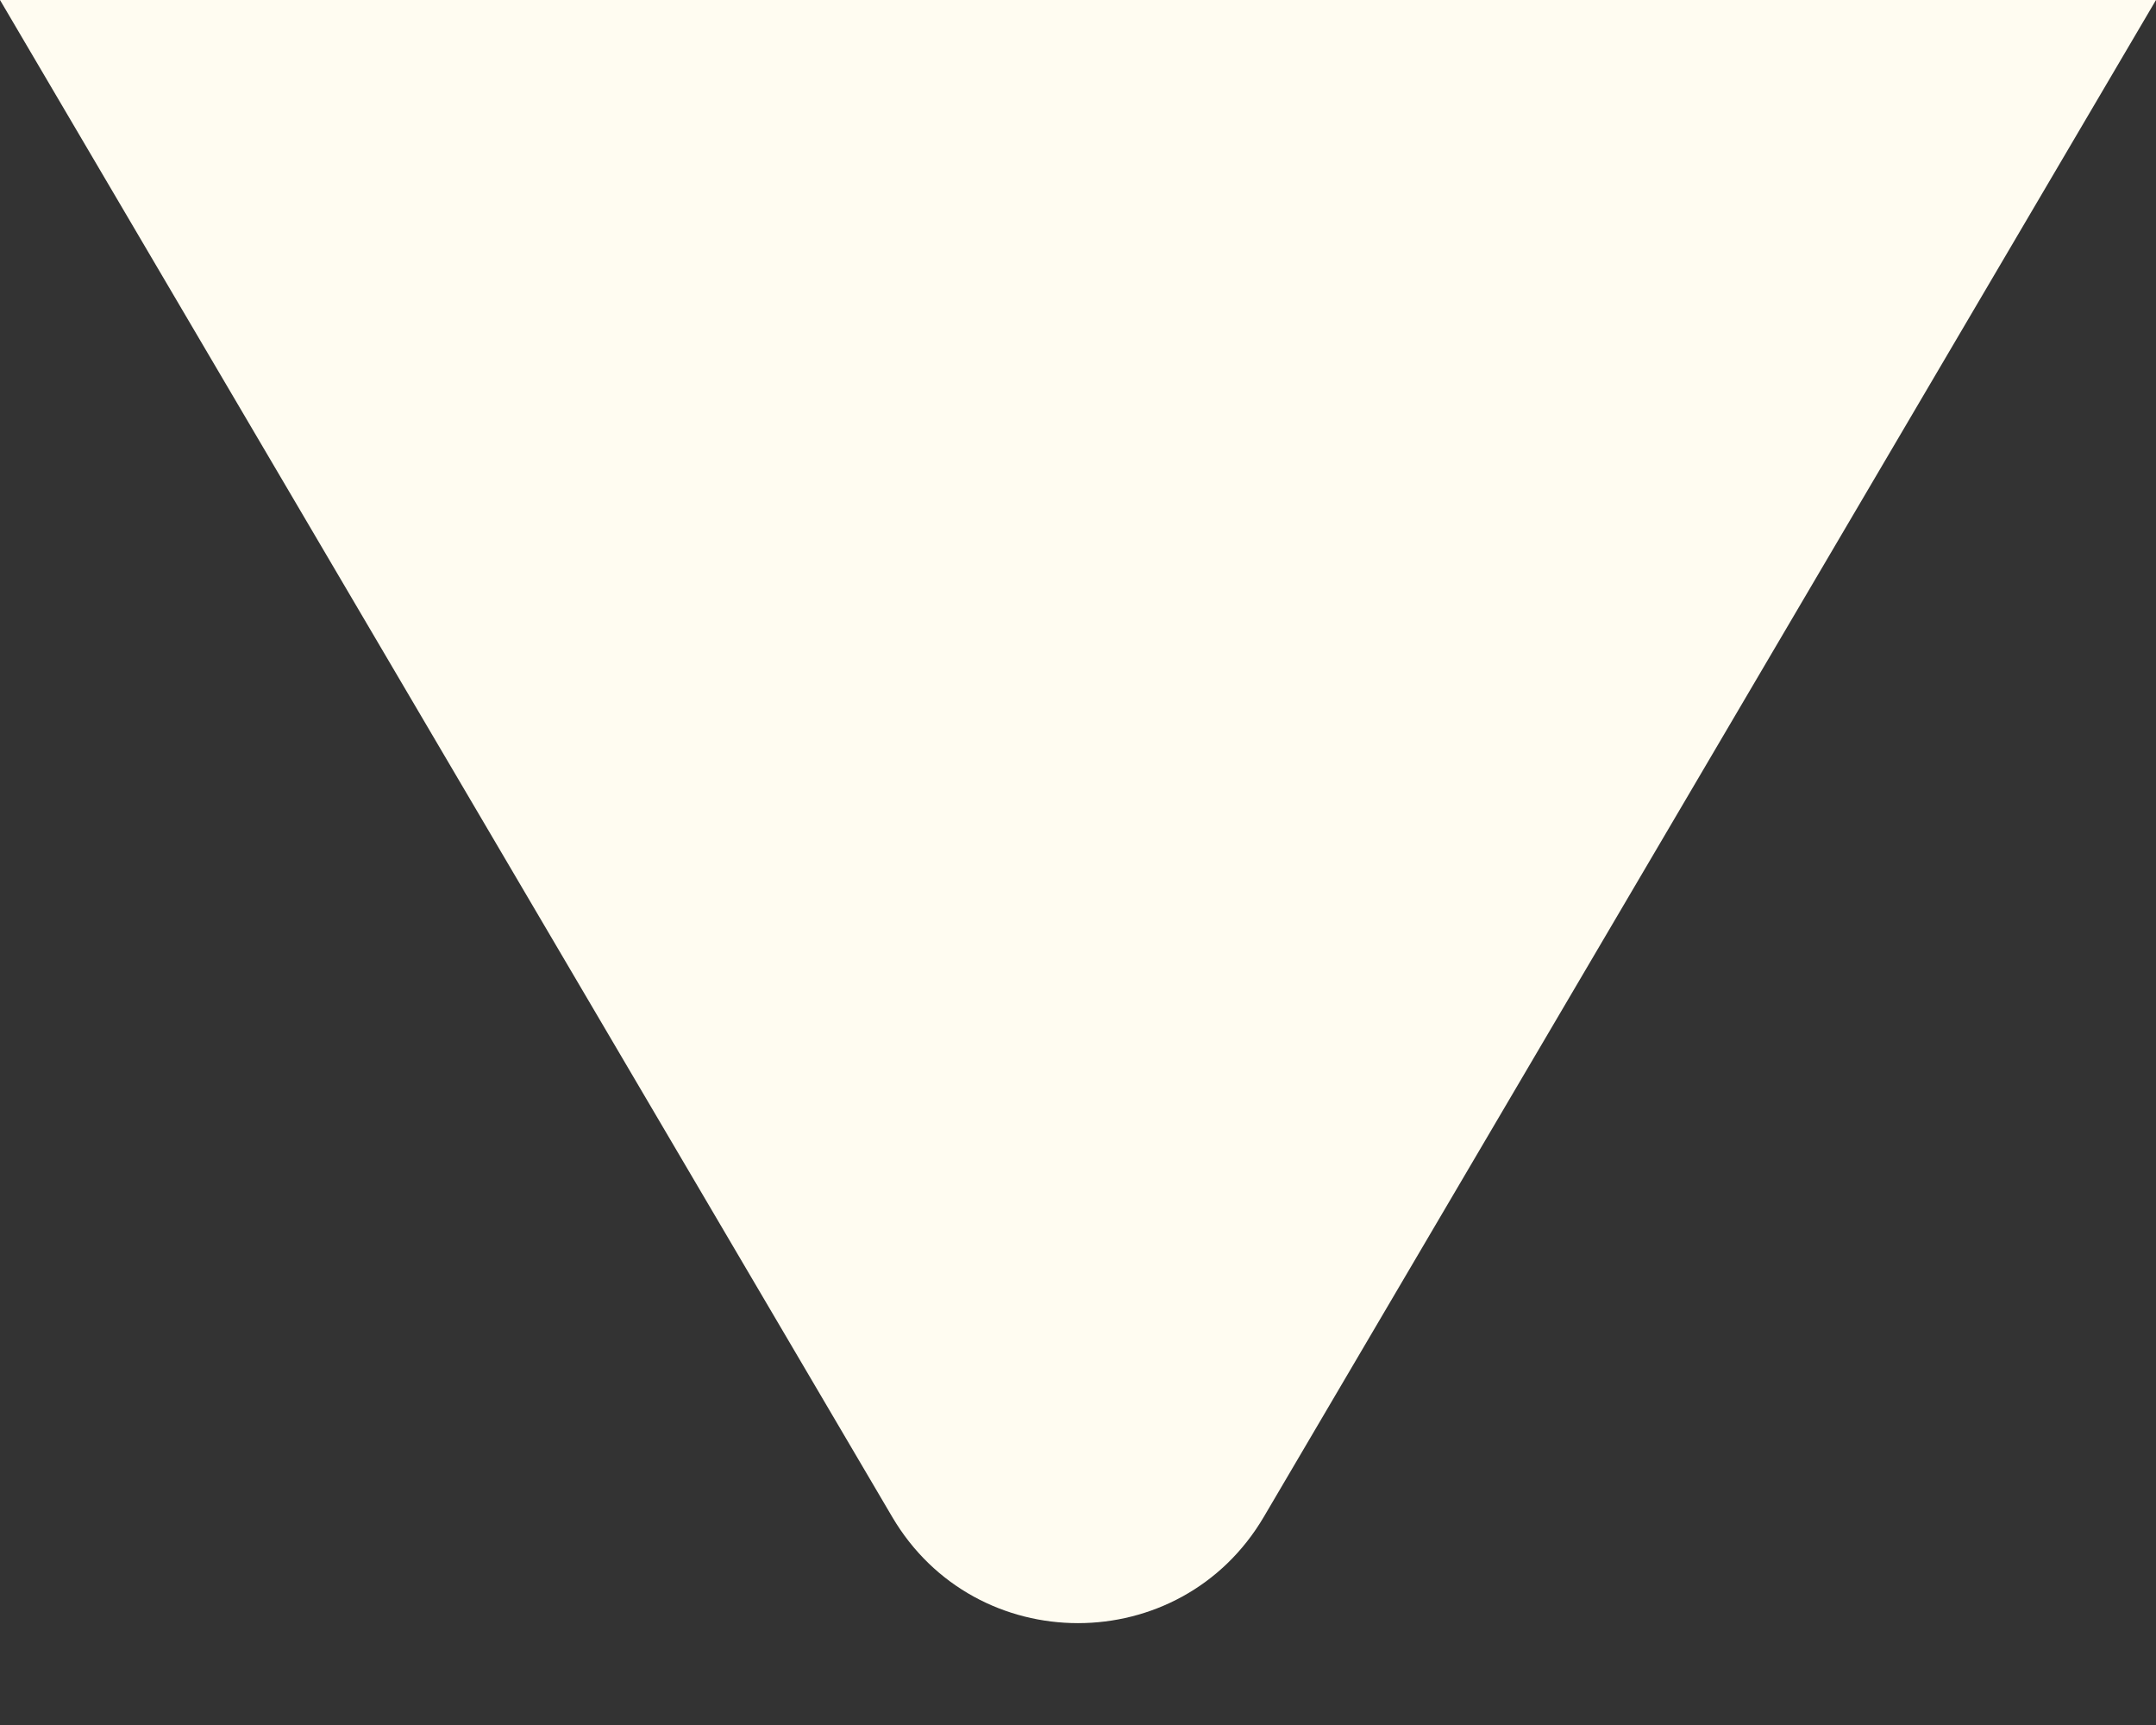 <?xml version="1.0" encoding="UTF-8"?> <svg xmlns="http://www.w3.org/2000/svg" width="20" height="16" viewBox="0 0 20 16" fill="none"><rect x="0" y="0" width="20" height="16" fill="#333333" stroke="none"/><path d="M11.724 14.069L20 0L0 0L8.276 14.069C9.049 15.384 10.951 15.384 11.724 14.069Z" fill="#FFFCF1"></path></svg> 